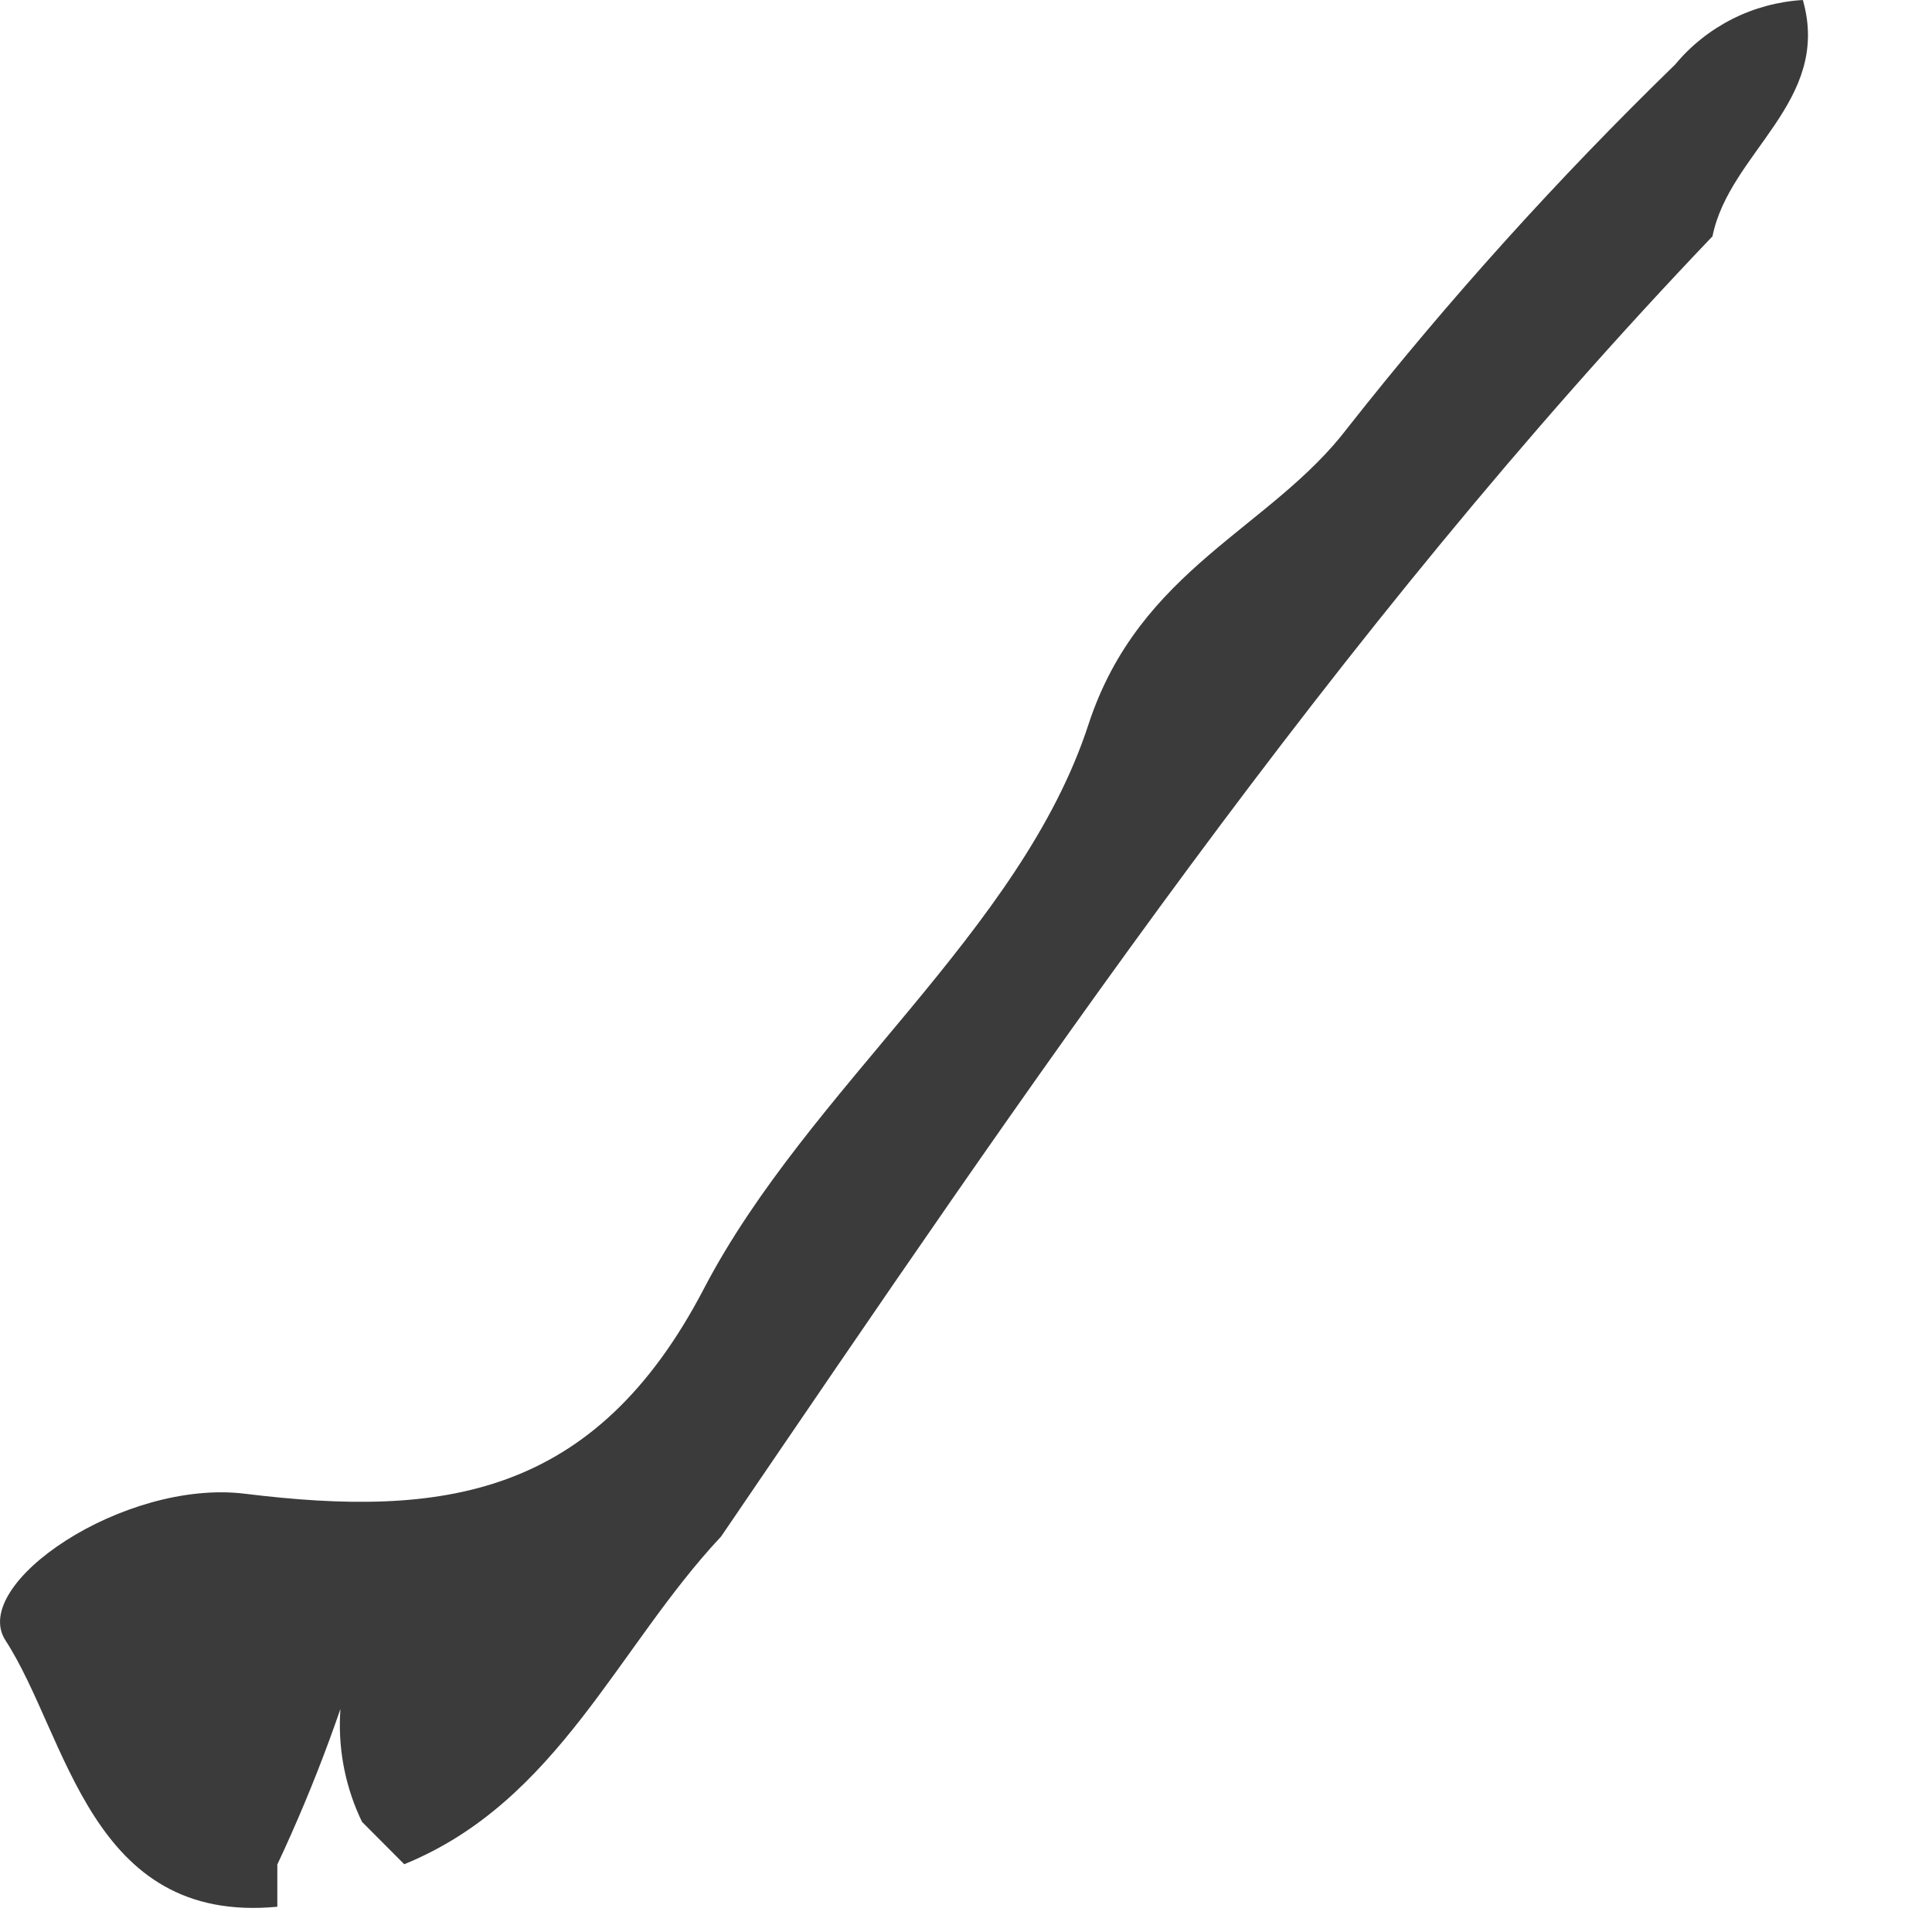 <?xml version="1.0" encoding="utf-8"?>
<svg xmlns="http://www.w3.org/2000/svg" fill="none" height="100%" overflow="visible" preserveAspectRatio="none" style="display: block;" viewBox="0 0 13 13" width="100%">
<path d="M2.72 12.544L2.436 12.259C2.329 12.038 2.278 11.793 2.288 11.547C2.298 11.301 2.368 11.062 2.492 10.849C2.332 11.431 2.123 11.999 1.866 12.546C1.866 12.64 1.866 12.735 1.866 12.83C0.603 12.95 0.457 11.686 0.037 11.038C-0.21 10.659 0.835 9.951 1.648 10.051C2.972 10.214 4.001 10.081 4.736 8.672C5.443 7.318 6.869 6.27 7.324 4.875C7.668 3.823 8.553 3.558 9.07 2.876C9.749 2.014 10.485 1.199 11.272 0.434C11.377 0.307 11.508 0.203 11.656 0.128C11.804 0.053 11.966 0.01 12.131 0C12.326 0.683 11.636 1.025 11.523 1.59C8.975 4.258 6.92 7.303 4.852 10.339C4.154 11.083 3.756 12.119 2.725 12.542L2.72 12.544Z" fill="#3B3B3B" id="Path 617"/>
</svg>